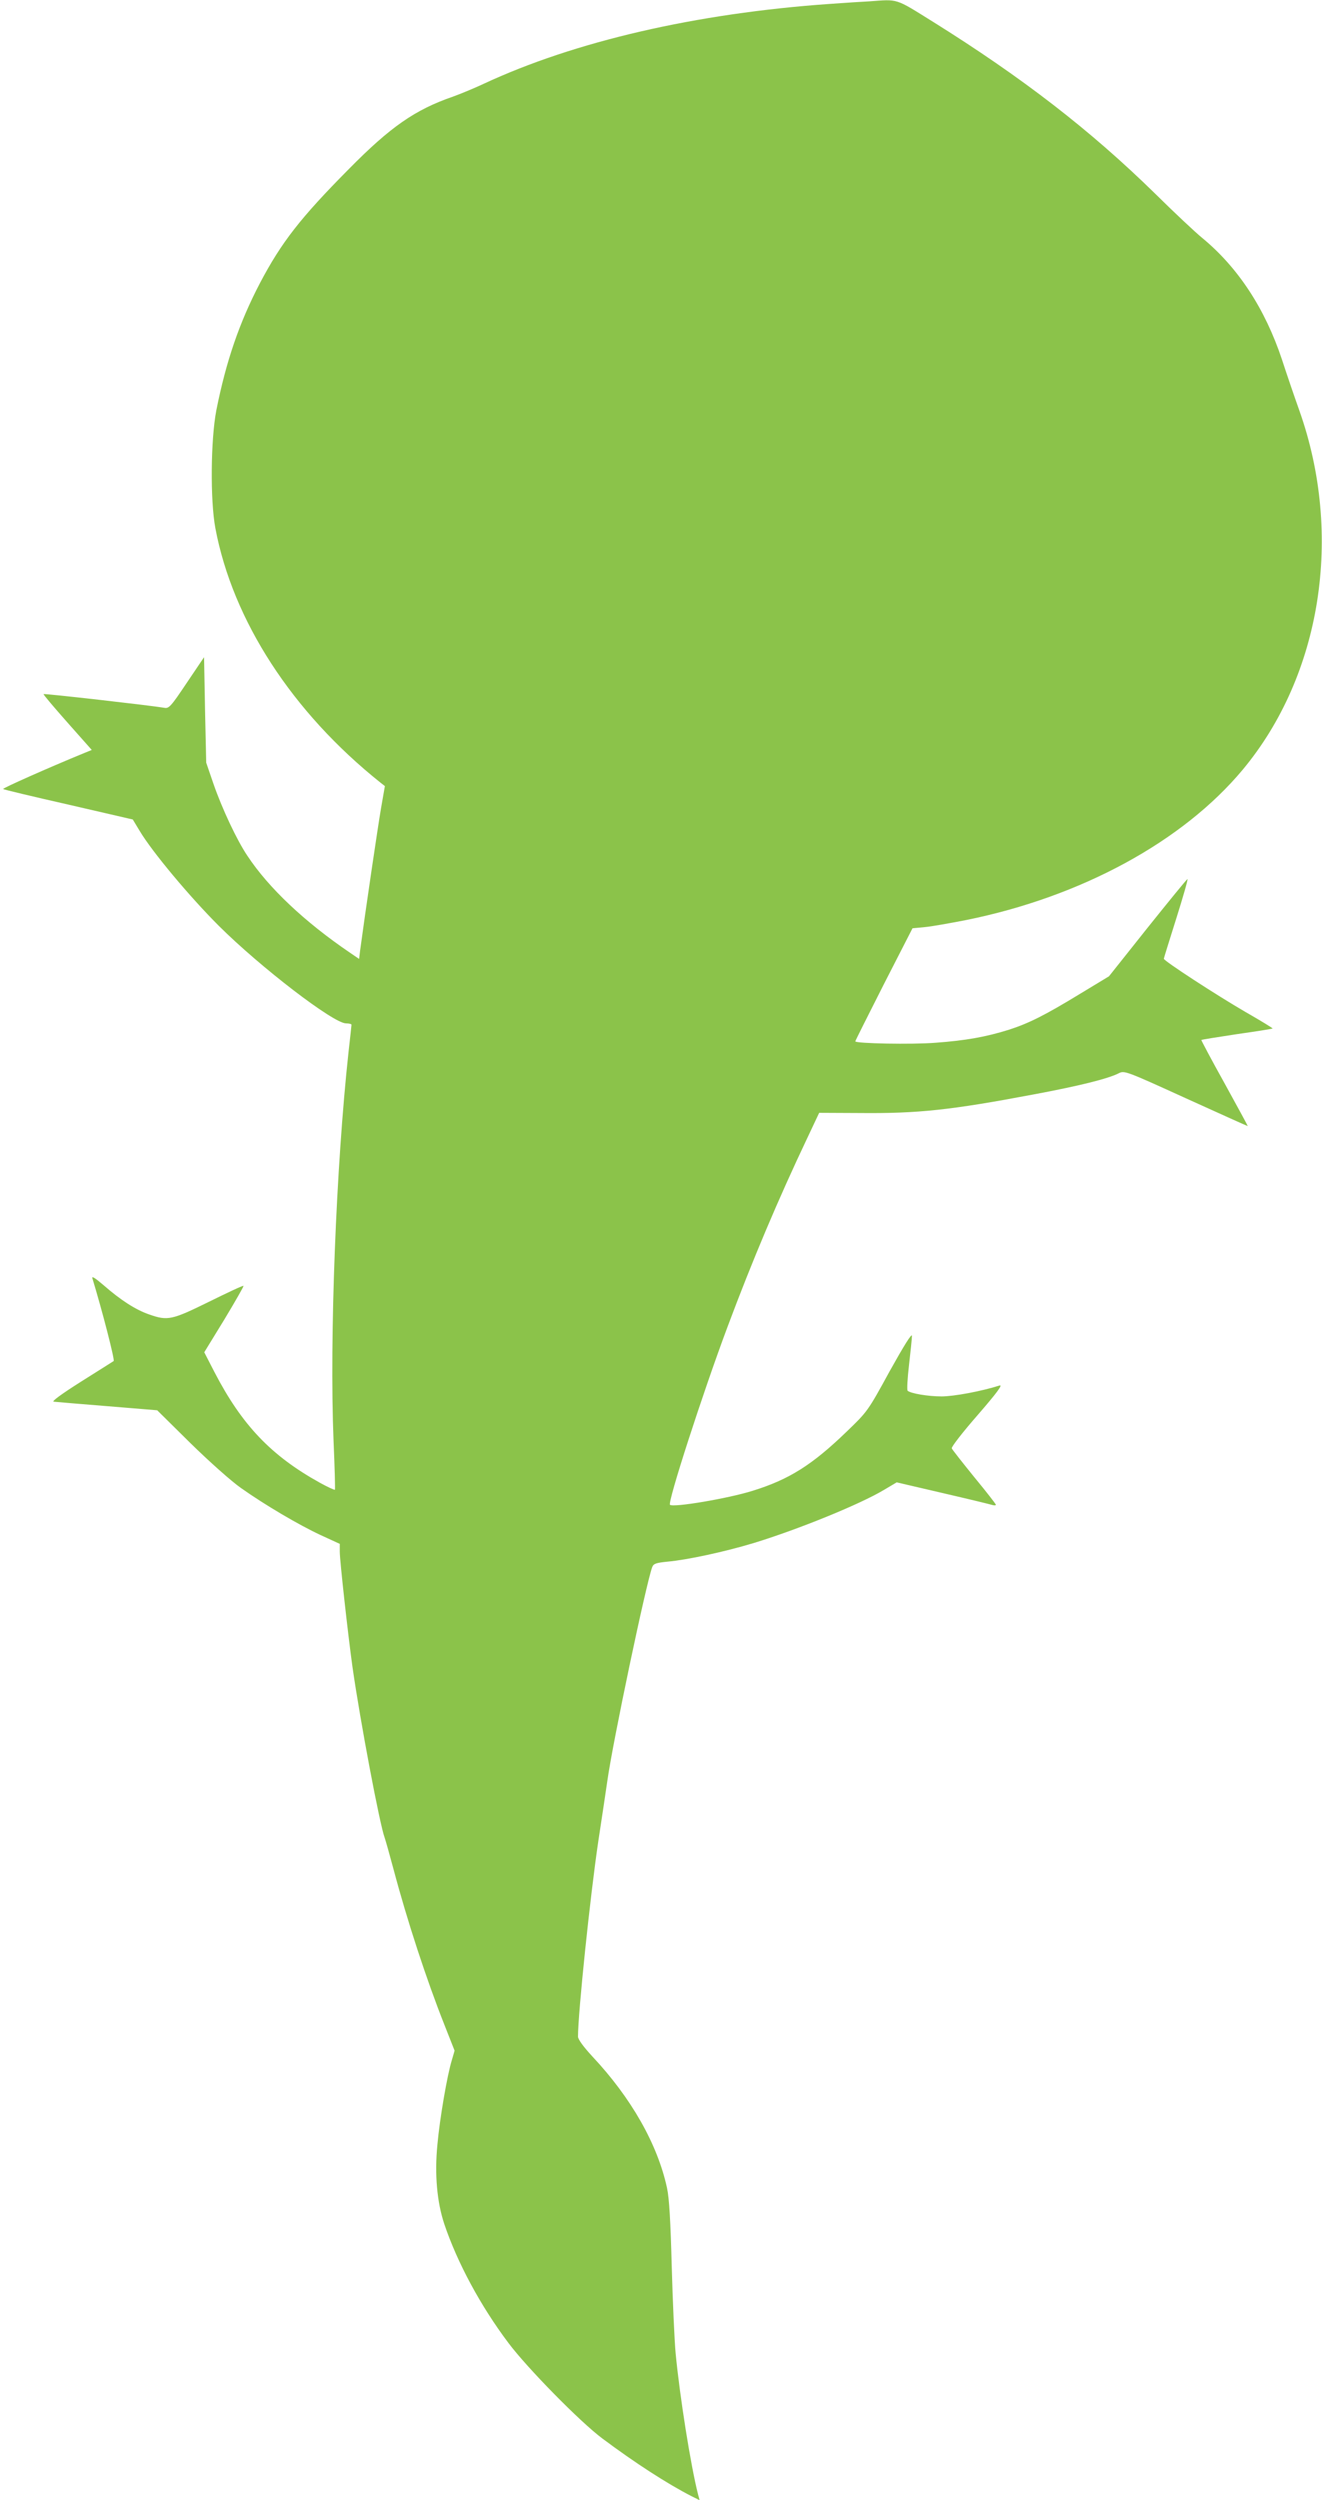 <?xml version="1.0" standalone="no"?>
<!DOCTYPE svg PUBLIC "-//W3C//DTD SVG 20010904//EN"
 "http://www.w3.org/TR/2001/REC-SVG-20010904/DTD/svg10.dtd">
<svg version="1.0" xmlns="http://www.w3.org/2000/svg"
 width="677pt" height="1280pt" viewBox="0 0 677 1280"
 preserveAspectRatio="xMidYMid meet">
<g transform="translate(0,1280) scale(0.1,-0.1)"
fill="#8bc34a" stroke="none">
<path d="M4450 12793 c-25 -1 -115 -7 -200 -13 -686 -48 -1308 -192 -1775
-410 -49 -23 -120 -52 -156 -65 -194 -67 -320 -155 -532 -370 -249 -251 -346
-376 -456 -585 -105 -201 -173 -399 -223 -650 -29 -150 -32 -462 -5 -605 89
-472 393 -941 845 -1302 l23 -18 -20 -115 c-16 -93 -81 -534 -107 -728 l-5
-42 -47 32 c-231 157 -416 331 -525 496 -54 80 -130 242 -174 369 l-37 108 -6
270 -5 270 -89 -132 c-81 -121 -91 -132 -115 -127 -63 11 -615 74 -618 70 -2
-2 53 -67 122 -145 l125 -141 -37 -15 c-190 -78 -421 -181 -417 -185 3 -3 154
-39 335 -80 l329 -76 35 -58 c65 -109 257 -338 405 -486 214 -213 588 -500
652 -500 15 0 28 -3 28 -7 0 -5 -7 -66 -15 -138 -64 -587 -98 -1464 -77 -1990
6 -137 9 -251 7 -253 -2 -2 -37 14 -77 36 -249 138 -399 295 -540 567 l-52
101 103 168 c56 93 100 170 98 172 -2 3 -81 -34 -176 -81 -191 -94 -212 -99
-308 -65 -69 24 -145 73 -232 149 -43 37 -62 49 -58 36 52 -171 116 -420 109
-424 -5 -3 -80 -51 -168 -106 -101 -64 -151 -101 -139 -102 11 -1 135 -12 275
-23 l255 -21 170 -168 c96 -94 209 -195 259 -230 123 -87 296 -189 410 -242
l96 -44 0 -40 c0 -47 43 -432 65 -590 40 -280 140 -809 165 -875 5 -14 25 -86
45 -160 70 -264 169 -566 261 -798 l52 -132 -14 -48 c-24 -78 -62 -299 -74
-433 -15 -153 -2 -294 35 -406 67 -199 186 -420 329 -610 96 -128 368 -405
481 -489 166 -124 331 -231 456 -295 l42 -21 -8 29 c-38 149 -94 503 -115 723
-6 63 -15 264 -20 445 -6 231 -13 351 -24 401 -48 224 -183 462 -383 675 -46
50 -73 87 -73 101 0 122 62 717 104 1001 19 122 39 260 46 307 28 201 199
1013 230 1096 7 18 20 22 79 28 100 9 291 50 440 95 229 70 546 199 669 273
l64 38 236 -55 c130 -30 245 -58 254 -61 10 -3 18 -2 18 1 0 4 -50 68 -111
142 -60 74 -112 140 -115 147 -3 7 57 84 133 171 97 112 130 156 112 151 -90
-29 -234 -56 -297 -56 -69 0 -158 15 -174 29 -4 4 -1 63 7 131 8 69 15 136 15
150 0 16 -41 -50 -114 -181 -112 -205 -114 -207 -221 -310 -175 -169 -293
-244 -480 -302 -127 -40 -408 -87 -424 -72 -13 13 166 567 295 912 126 337
258 650 411 972 l58 123 205 -1 c302 -3 468 15 892 95 236 44 384 81 438 109
28 14 37 11 344 -129 174 -79 316 -143 316 -142 0 2 -54 101 -120 221 -67 120
-119 219 -118 220 2 2 84 15 183 30 99 14 181 27 182 29 2 1 -61 40 -140 85
-148 86 -417 261 -417 272 0 3 29 96 64 207 35 111 61 202 57 201 -3 0 -95
-113 -204 -249 l-198 -249 -147 -89 c-182 -111 -264 -152 -367 -185 -115 -36
-221 -55 -372 -66 -122 -10 -413 -4 -413 7 0 3 66 134 146 292 l147 287 63 6
c34 3 129 20 211 36 590 119 1110 402 1417 770 403 484 516 1201 290 1839 -25
70 -65 187 -89 261 -87 261 -225 472 -410 624 -33 27 -141 128 -240 226 -332
325 -680 594 -1138 880 -196 122 -175 115 -327 104z"/>
</g>
</svg>
